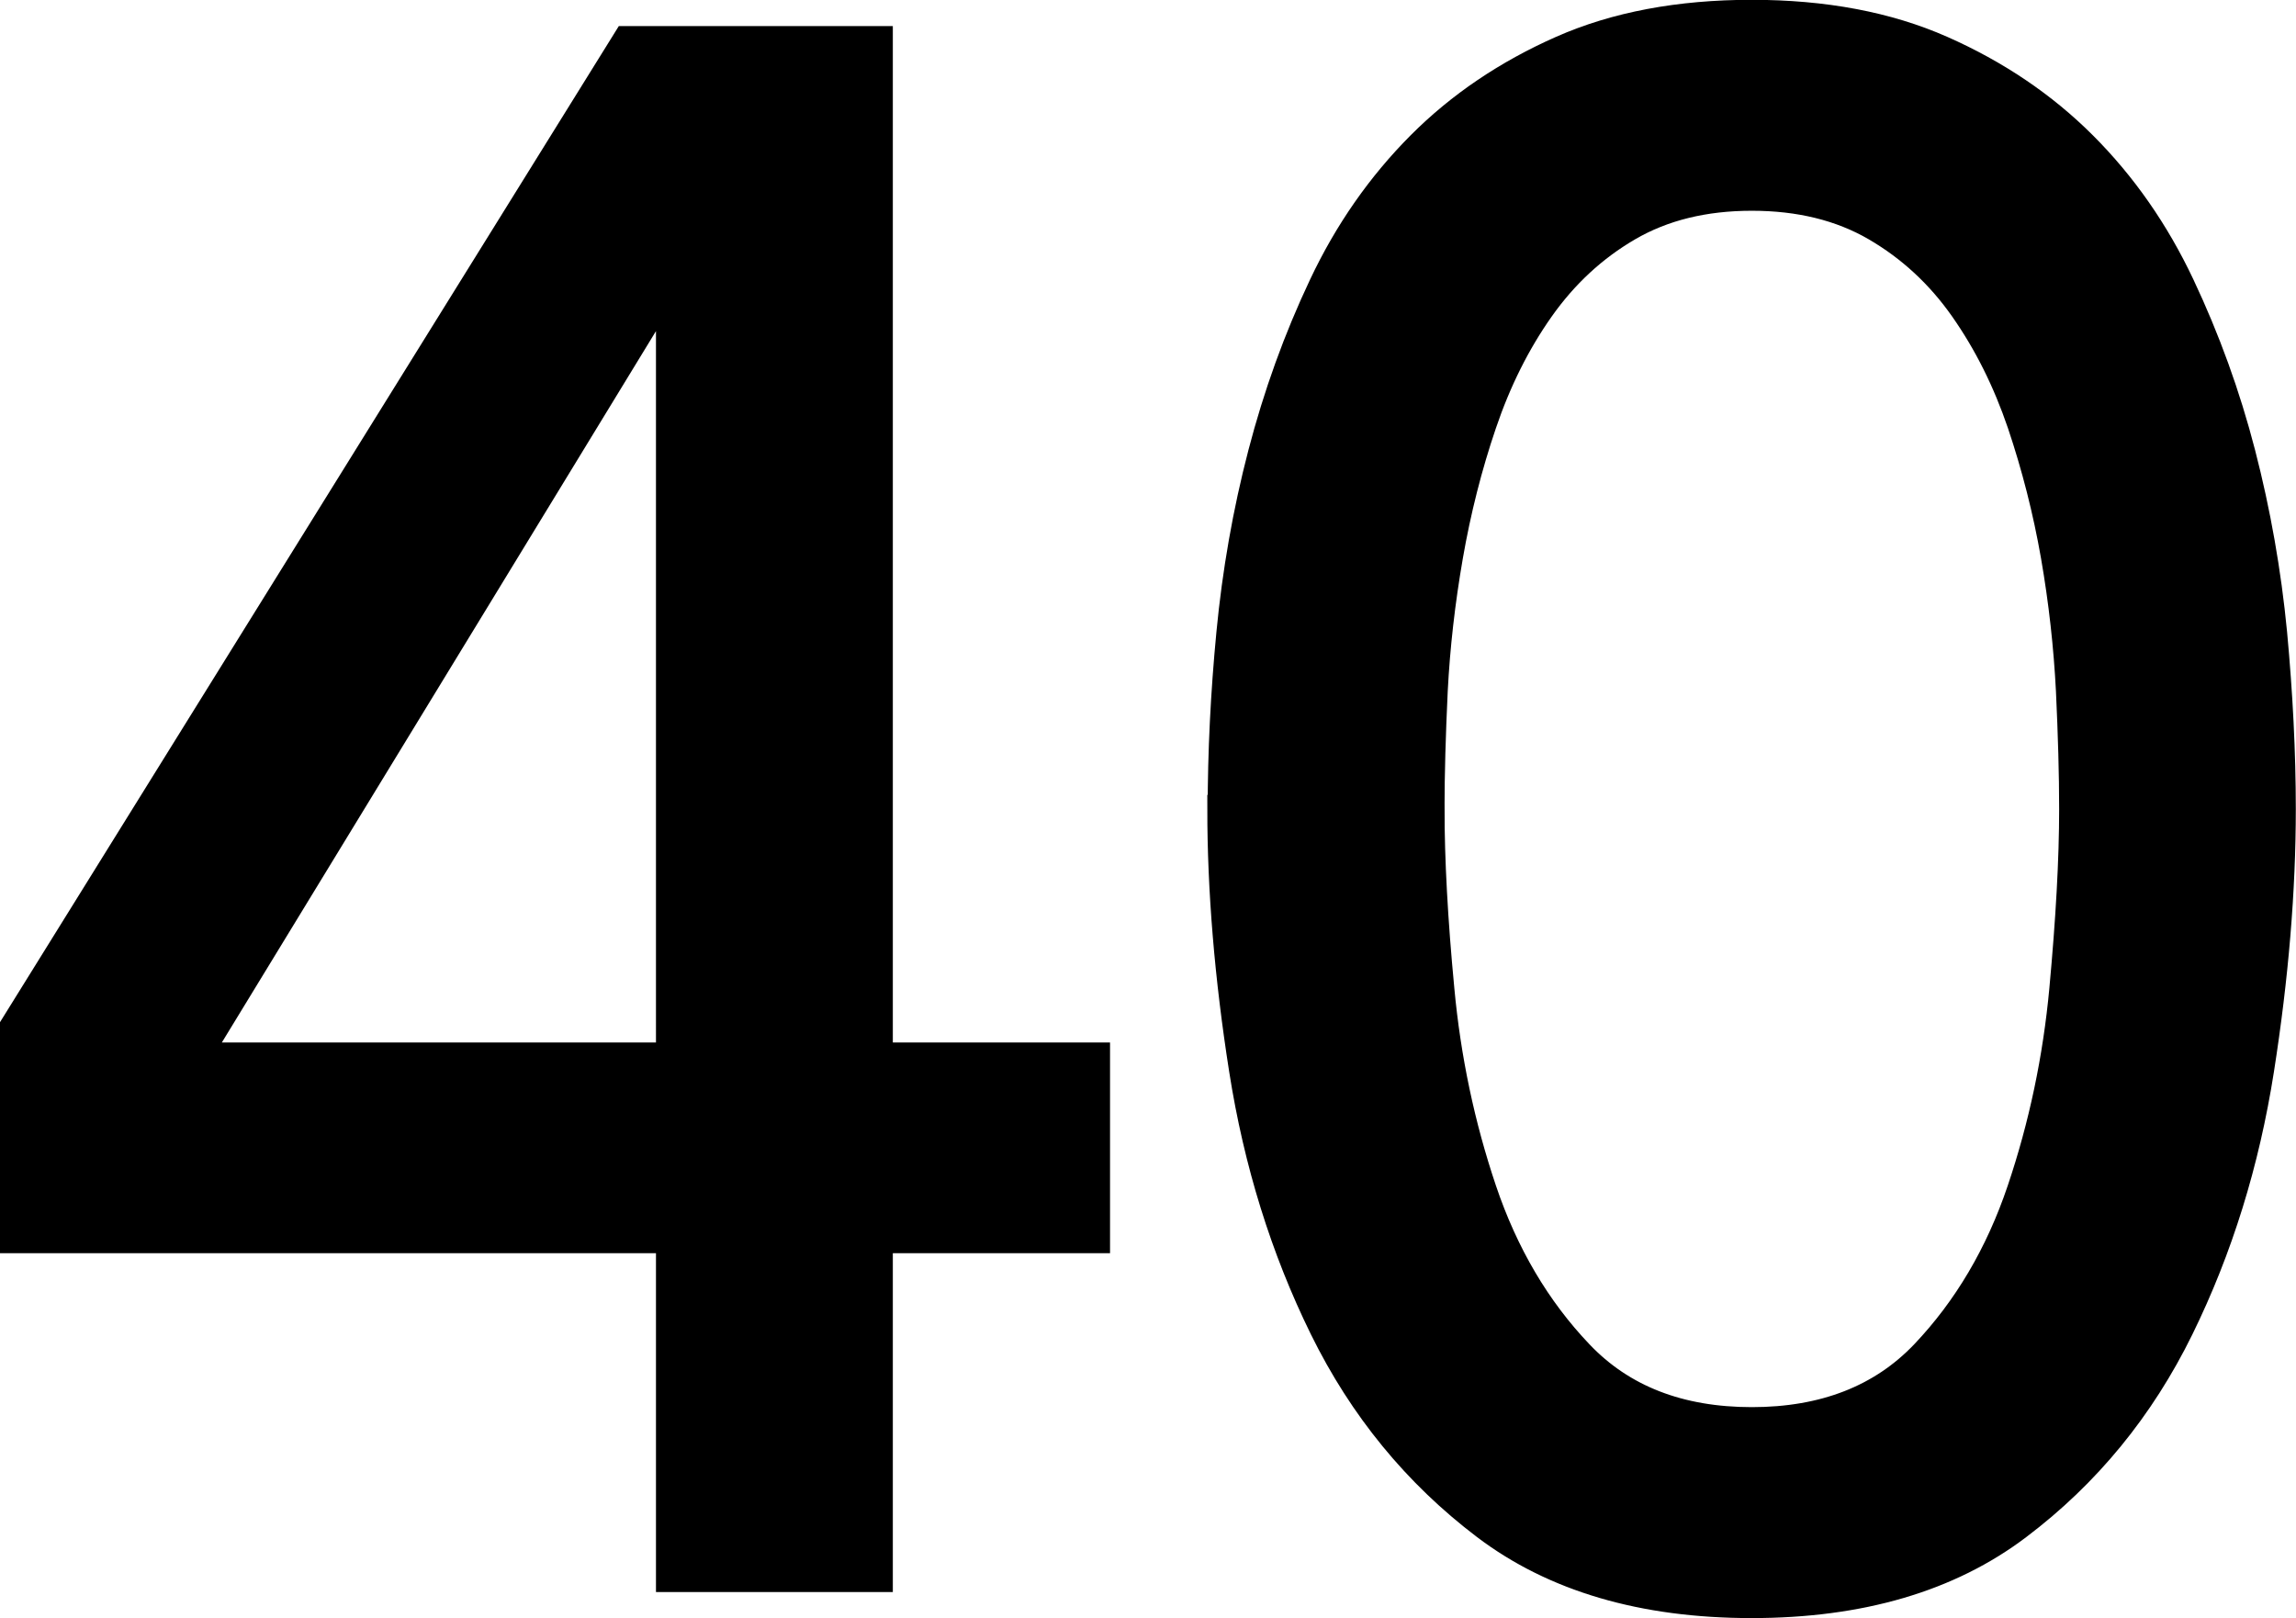 <?xml version="1.0" encoding="UTF-8"?>
<svg id="_レイヤー_2" data-name="レイヤー 2" xmlns="http://www.w3.org/2000/svg" viewBox="0 0 121.56 85.68">
  <defs>
    <style>
      .cls-1 {
        fill: #000;
        stroke: #000;
        stroke-miterlimit: 10;
        stroke-width: 1.5px;
      }
    </style>
  </defs>
  <g id="Design">
    <g>
      <path class="cls-1" d="M35.48,65.61H.75v-11.27L33.18,2.13h13.34v53.82h11.5v9.66h-11.5v17.94h-11.04v-17.94ZM35.48,15.24h-.23L10.41,55.95h25.07V15.24Z"/>
      <path class="cls-1" d="M64.69,42.84c0-2.99.15-6.1.46-9.32.31-3.22.86-6.38,1.67-9.49.81-3.11,1.88-6.08,3.22-8.91,1.34-2.84,3.07-5.31,5.17-7.42s4.6-3.79,7.47-5.06,6.23-1.9,10.06-1.9,7.19.63,10.06,1.9,5.37,2.95,7.48,5.06c2.11,2.11,3.83,4.58,5.17,7.42,1.34,2.84,2.42,5.81,3.22,8.91s1.36,6.27,1.67,9.49c.3,3.22.46,6.33.46,9.32,0,4.29-.38,8.89-1.15,13.8-.77,4.91-2.18,9.47-4.25,13.69-2.07,4.22-4.93,7.71-8.57,10.46-3.64,2.76-8.34,4.14-14.09,4.14s-10.45-1.38-14.09-4.14c-3.64-2.76-6.5-6.25-8.57-10.46-2.07-4.21-3.49-8.78-4.26-13.69-.77-4.9-1.15-9.5-1.15-13.8ZM75.73,42.84c0,2.68.17,5.87.52,9.54.34,3.68,1.09,7.23,2.24,10.64,1.15,3.41,2.86,6.31,5.12,8.68,2.26,2.38,5.31,3.56,9.14,3.56s6.88-1.19,9.14-3.56c2.26-2.38,3.97-5.27,5.12-8.68,1.15-3.41,1.9-6.96,2.24-10.64s.52-6.86.52-9.54c0-1.84-.06-3.93-.17-6.27-.12-2.34-.38-4.71-.8-7.13-.42-2.41-1.02-4.75-1.78-7.01-.77-2.26-1.78-4.29-3.05-6.1-1.26-1.8-2.82-3.24-4.66-4.31-1.84-1.07-4.03-1.61-6.56-1.61s-4.71.54-6.55,1.61c-1.84,1.07-3.39,2.51-4.66,4.31-1.27,1.8-2.28,3.83-3.05,6.1-.77,2.26-1.36,4.6-1.78,7.01-.42,2.42-.69,4.79-.81,7.13-.11,2.34-.17,4.43-.17,6.27Z"/>
    </g>
  </g>
</svg>